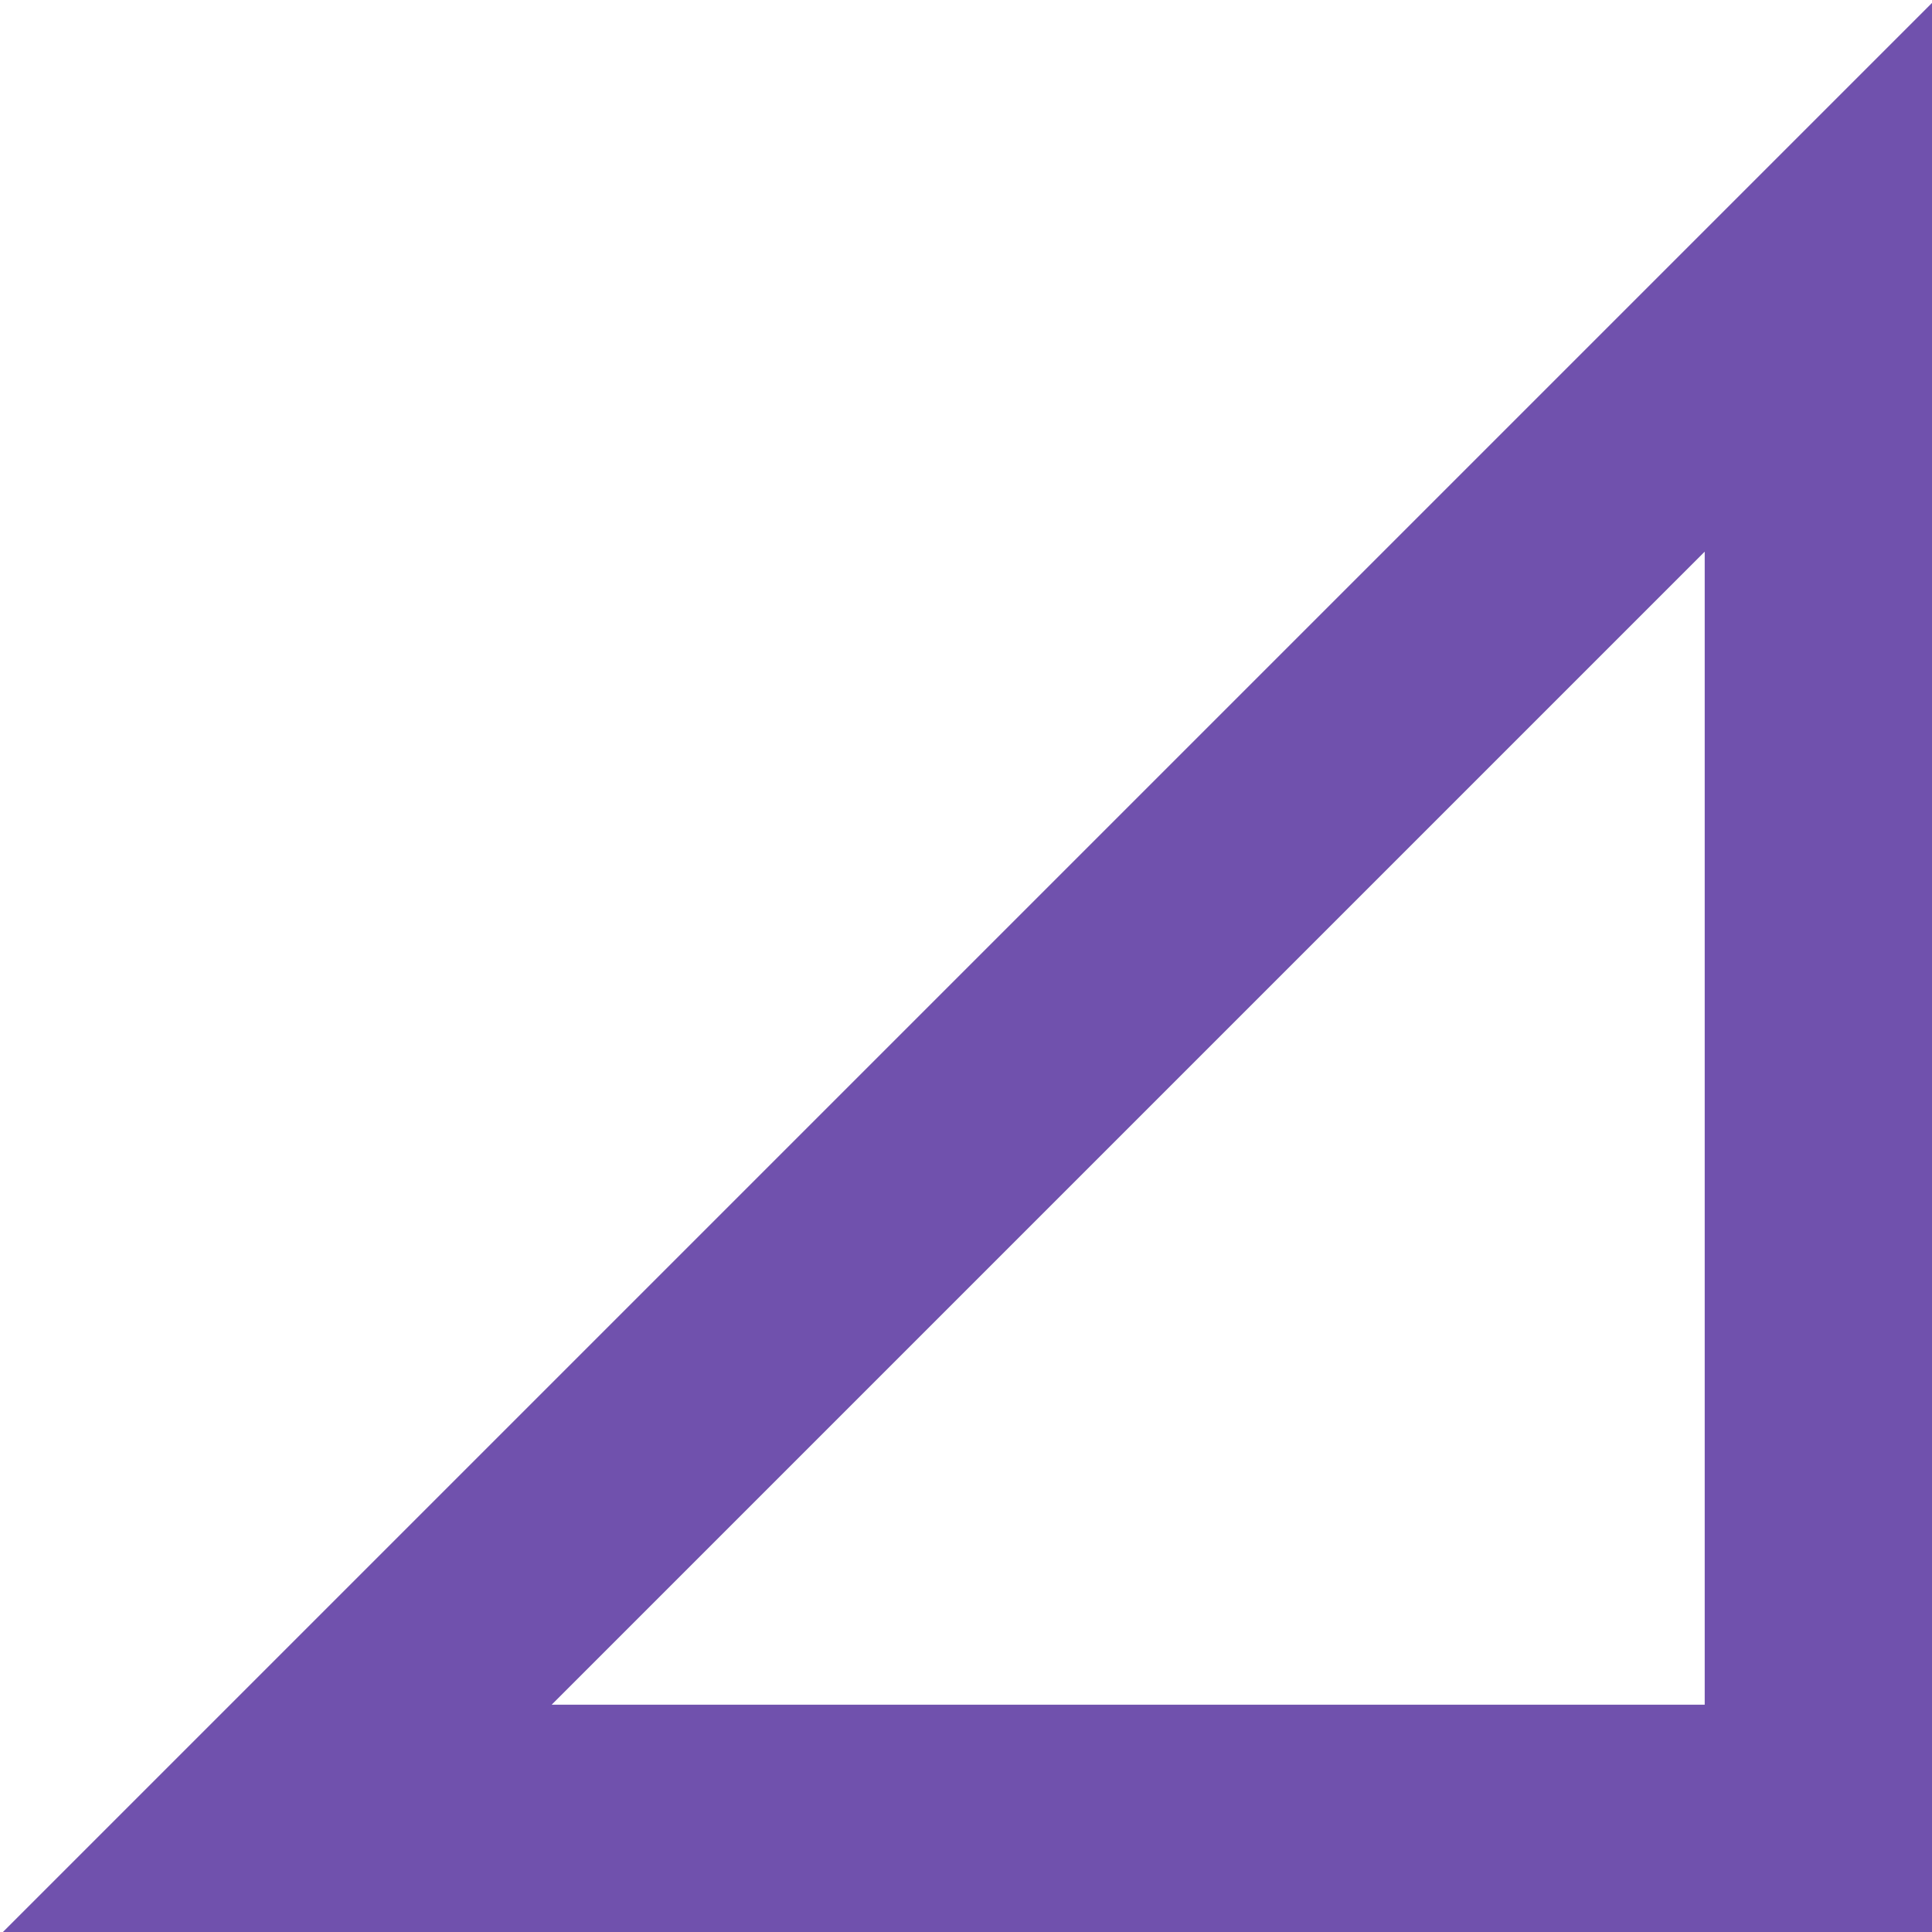 <svg width="425" height="425" viewBox="0 0 425 425" fill="none" xmlns="http://www.w3.org/2000/svg">
<path d="M400 61V400H61L400 61Z" stroke="#7051AD" stroke-width="50" stroke-miterlimit="10"/>
</svg>
